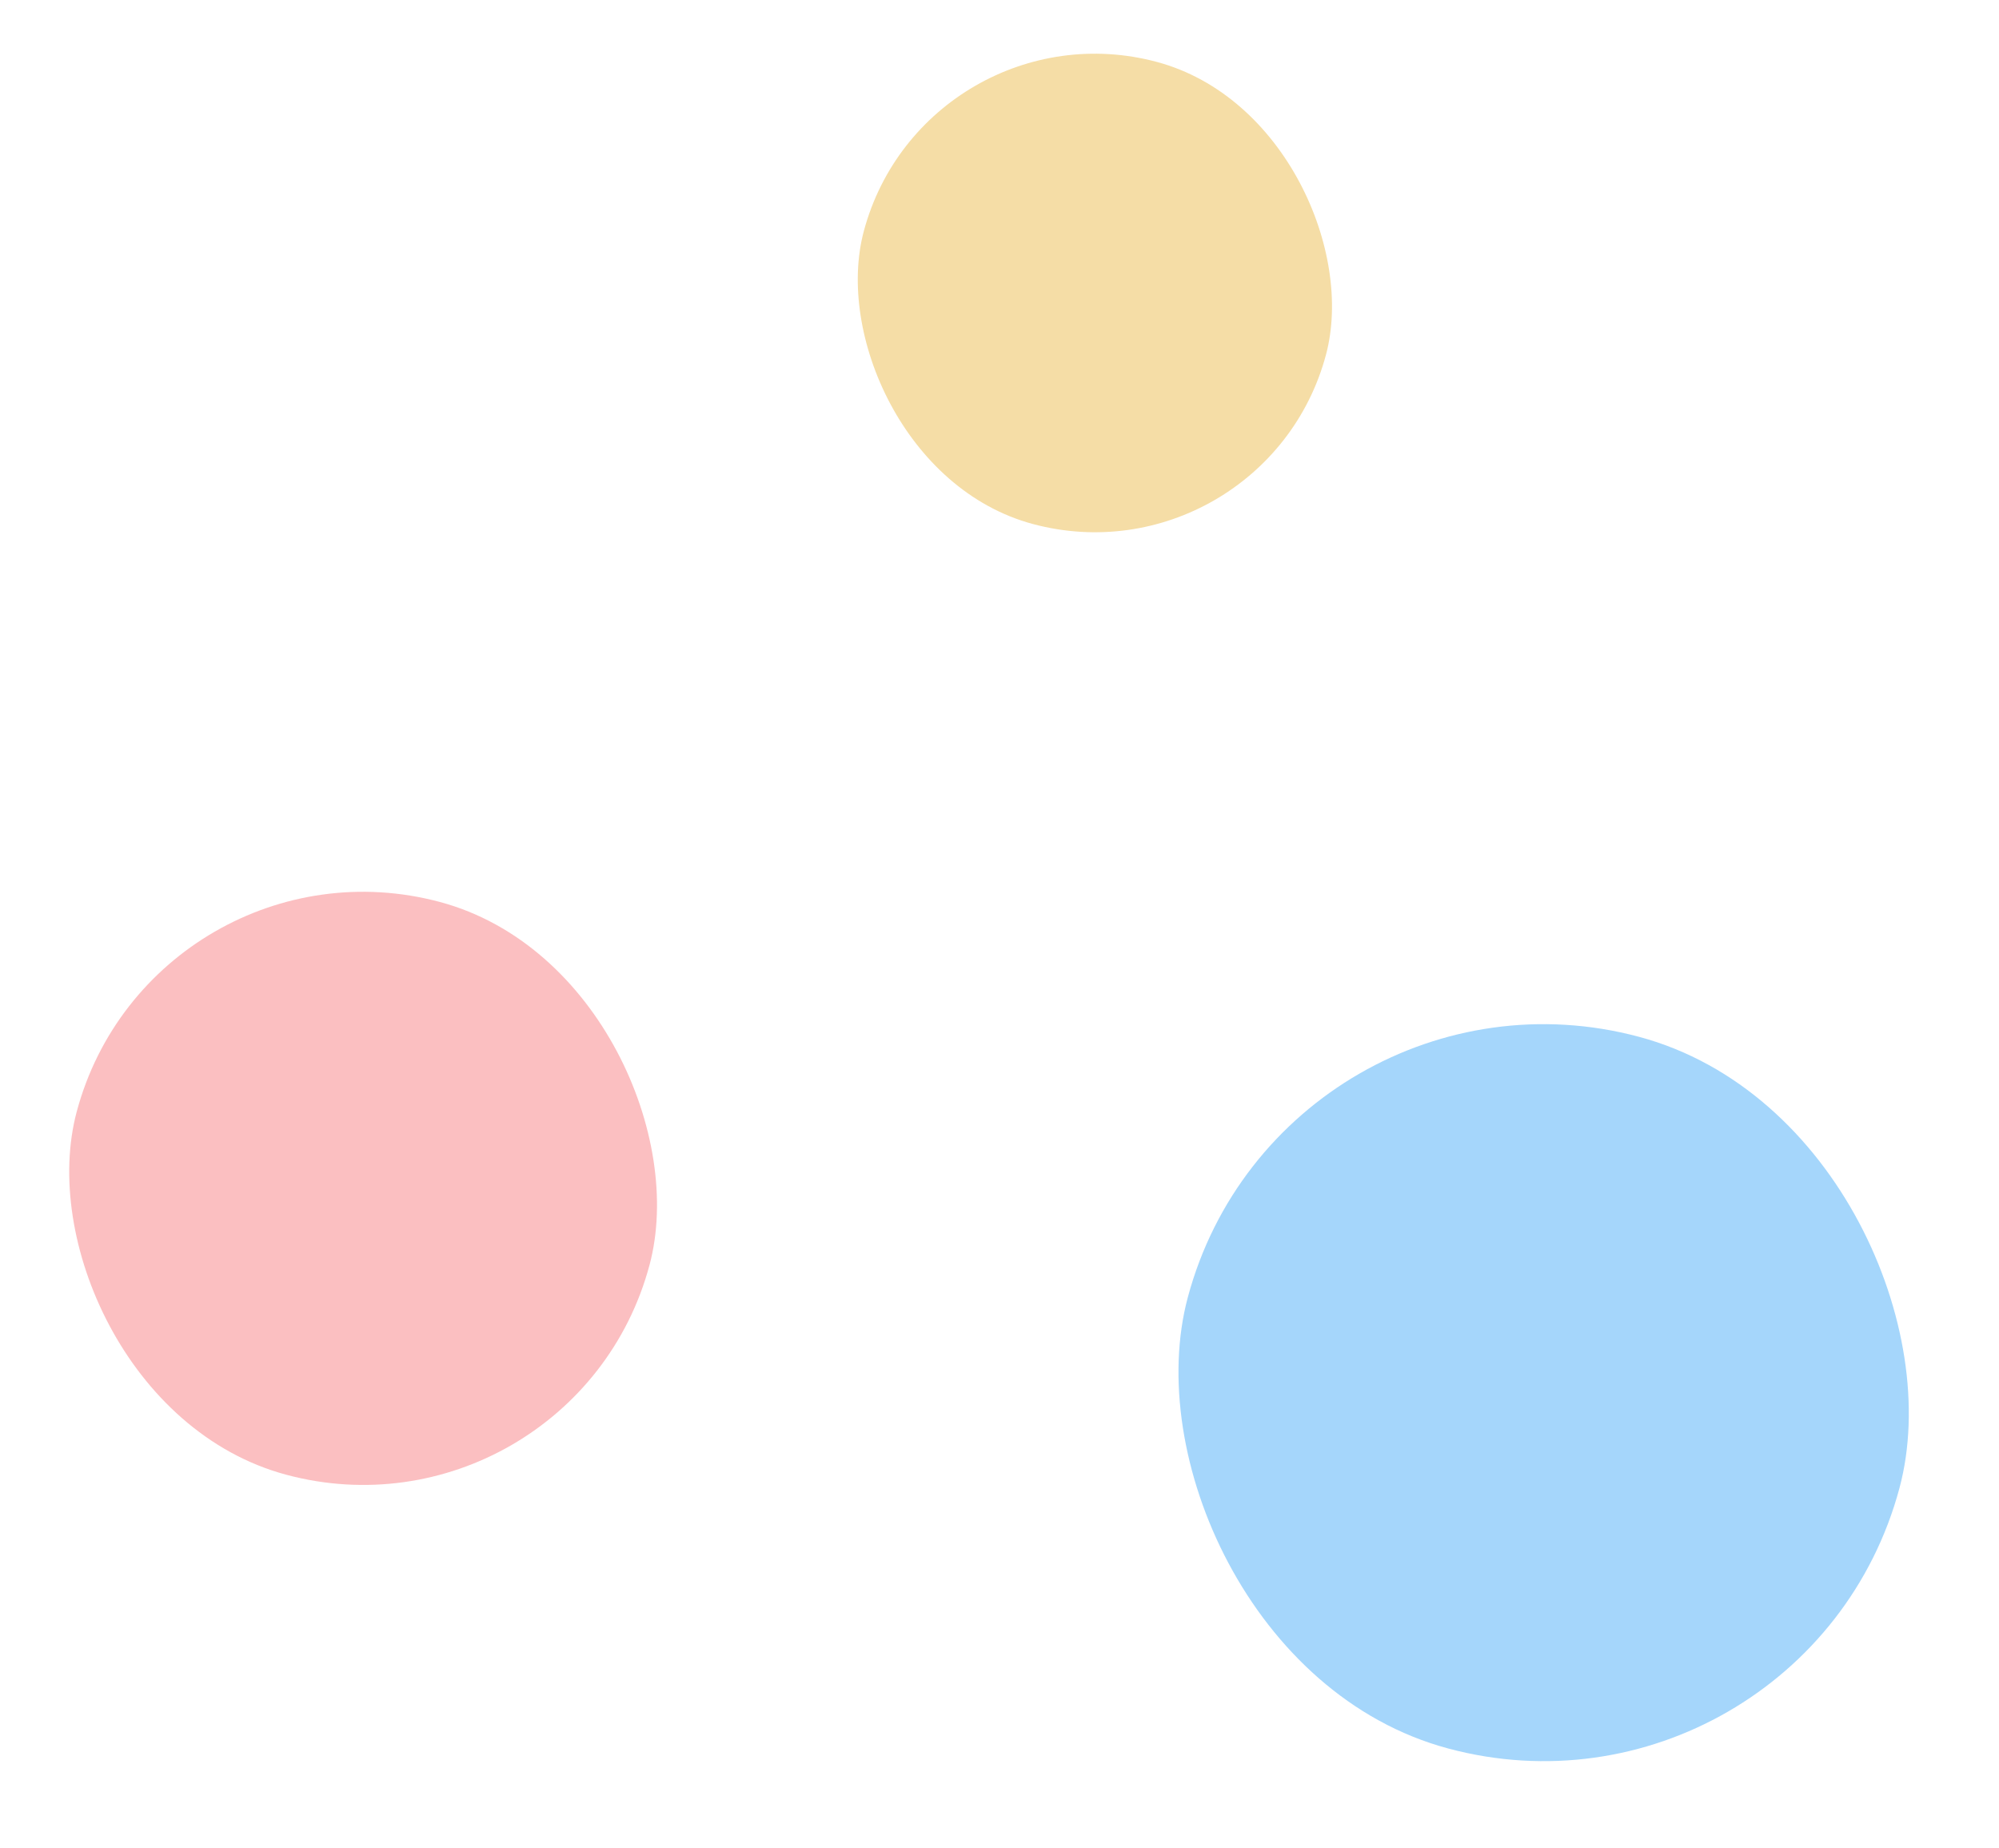 <svg width="172" height="159" viewBox="0 0 172 159" fill="none" xmlns="http://www.w3.org/2000/svg">
<rect x="79.654" width="41.163" height="41.163" rx="20.582" transform="rotate(15 79.654 0)" fill="#F5DDA6"/>
<rect x="13.205" y="71" width="51.021" height="51.021" rx="25.51" transform="rotate(15 13.205 71)" fill="#FBBFC1"/>
<rect x="110.407" y="81" width="63.394" height="63.394" rx="31.697" transform="rotate(15 110.407 81)" fill="#A5D6FB"/>
</svg>
